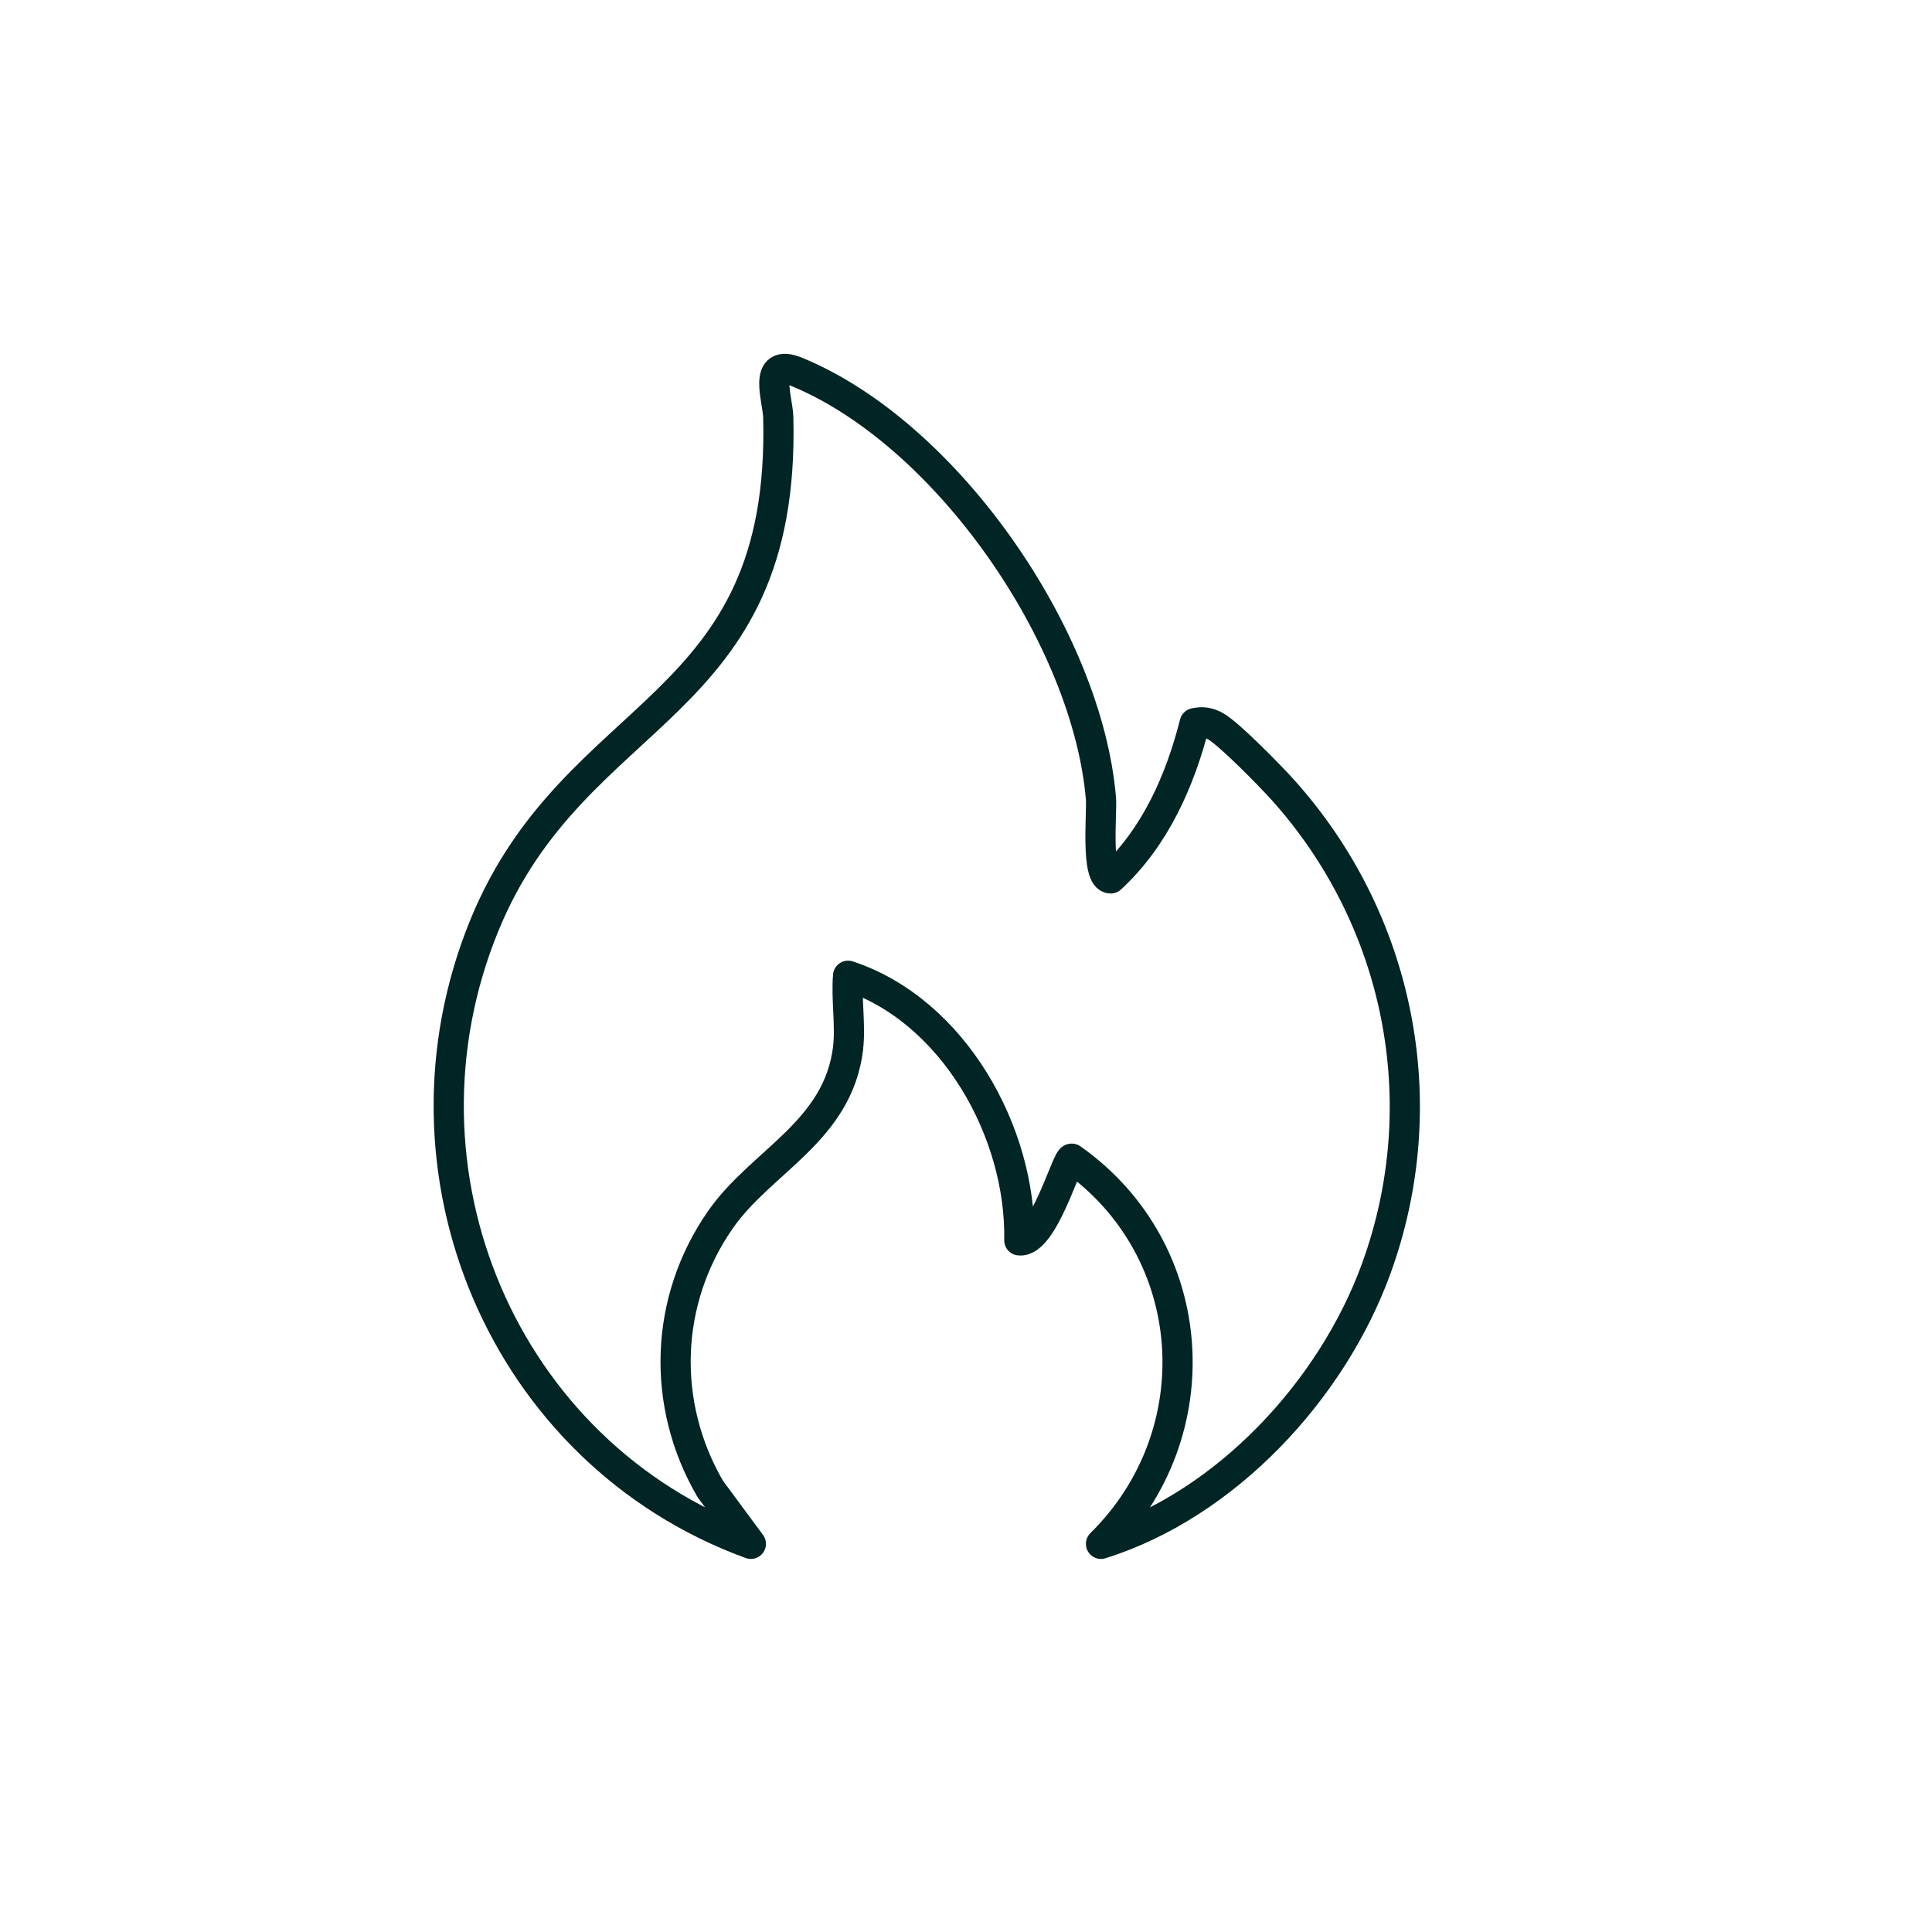 <?xml version="1.0" encoding="UTF-8"?><svg id="Icons" xmlns="http://www.w3.org/2000/svg" viewBox="0 0 64 64"><defs><style>.cls-1{fill:none;stroke:#002524;stroke-linecap:round;stroke-linejoin:round;}</style></defs><g id="jt6yRH"><path class="cls-1" d="M28.096,34.709c-.329,2.774-2.875,3.747-4.23,5.694-1.864,2.677-1.973,6.117-.335,8.925l1.342,1.814c-8.214-3.002-12.156-12.366-8.826-20.493,3.012-7.351,9.987-6.971,9.734-16.829-.015-.595-.534-1.972.603-1.505,4.987,2.048,9.642,8.816,10.087,14.145.037.447-.181,2.643.324,2.638,1.464-1.348,2.299-3.234,2.781-5.142.264-.06.471-.024.706.111.444.255,1.781,1.62,2.185,2.067,3.898,4.315,5.121,10.395,3.123,15.889-1.468,4.037-4.991,7.825-9.118,9.119,3.715-3.662,3.313-9.742-.968-12.759-.159-.045-.938,2.805-1.738,2.705.068-3.579-2.182-7.615-5.672-8.765-.064.76.088,1.642,0,2.385Z"/></g></svg>